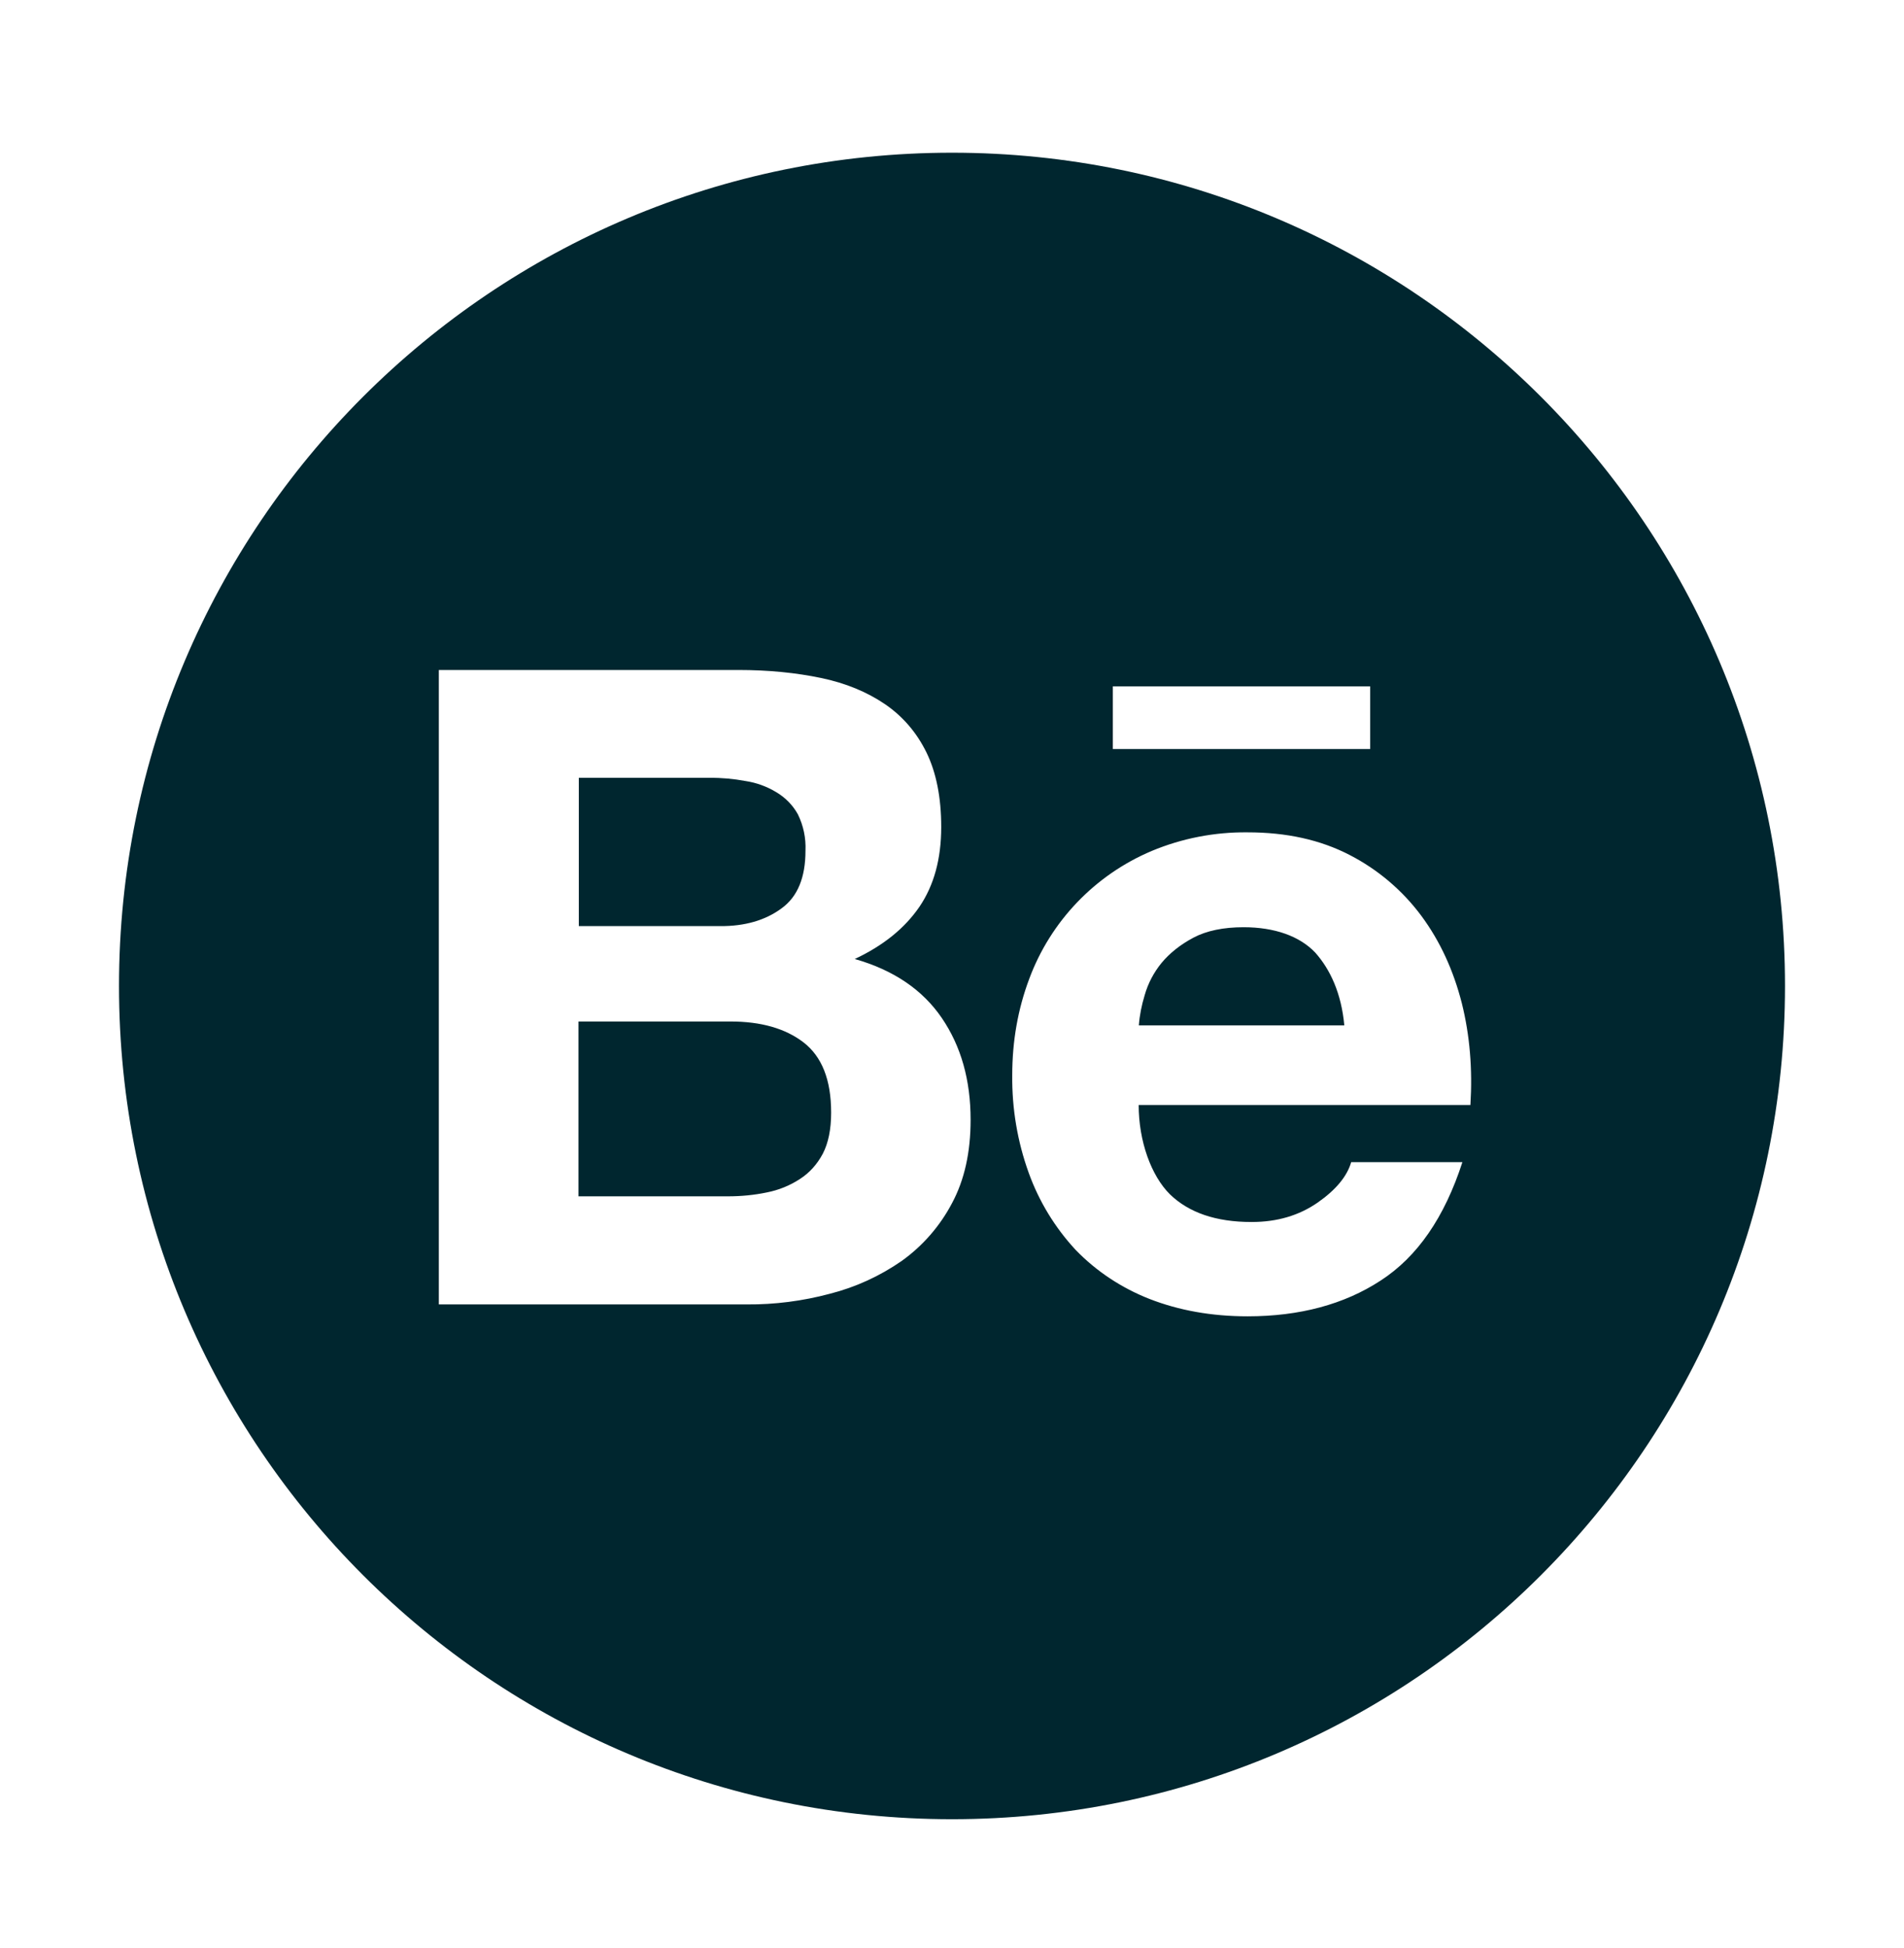 <svg width="44" height="45" viewBox="0 0 44 45" fill="none" xmlns="http://www.w3.org/2000/svg">
<path d="M18.06 20.986C18.434 20.716 18.614 20.269 18.614 19.654C18.627 19.362 18.567 19.074 18.438 18.812C18.322 18.602 18.15 18.426 17.939 18.301C17.721 18.169 17.479 18.081 17.226 18.043C16.951 17.992 16.672 17.966 16.397 17.97H13.376V21.395H16.646C17.209 21.399 17.686 21.262 18.06 20.986ZM18.567 24.08C18.146 23.758 17.583 23.599 16.882 23.599H13.368V27.638H16.814C17.136 27.638 17.432 27.608 17.72 27.548C17.993 27.495 18.252 27.39 18.485 27.238C18.704 27.097 18.881 26.903 19.014 26.654C19.143 26.405 19.207 26.087 19.207 25.704C19.207 24.944 18.992 24.407 18.567 24.08ZM22 3.528C11.37 3.528 2.75 12.148 2.75 22.778C2.75 33.409 11.37 42.028 22 42.028C32.63 42.028 41.25 33.409 41.25 22.778C41.25 12.148 32.63 3.528 22 3.528ZM25.717 15.856H31.664V17.304H25.717V15.856ZM22 27.797C21.722 28.325 21.325 28.781 20.84 29.129C20.333 29.481 19.77 29.739 19.173 29.89C18.548 30.057 17.903 30.14 17.256 30.135H10.141V15.478H17.059C17.759 15.478 18.395 15.542 18.975 15.663C19.551 15.783 20.041 15.989 20.453 16.269C20.861 16.548 21.184 16.922 21.411 17.386C21.635 17.846 21.751 18.421 21.751 19.105C21.751 19.844 21.583 20.454 21.248 20.948C20.909 21.442 20.419 21.842 19.753 22.155C20.659 22.413 21.325 22.873 21.764 23.517C22.21 24.171 22.43 24.953 22.43 25.872C22.43 26.62 22.288 27.26 22 27.797ZM33.98 25.528H26.314C26.314 26.362 26.602 27.161 27.036 27.591C27.474 28.016 28.102 28.231 28.922 28.231C29.515 28.231 30.018 28.081 30.448 27.784C30.873 27.488 31.131 27.174 31.225 26.848H33.795C33.382 28.124 32.755 29.035 31.904 29.585C31.062 30.135 30.031 30.41 28.832 30.41C27.994 30.41 27.242 30.272 26.568 30.01C25.919 29.756 25.334 29.37 24.853 28.871C24.379 28.359 24.012 27.757 23.775 27.101C23.512 26.375 23.384 25.61 23.392 24.841C23.392 24.046 23.525 23.307 23.783 22.619C24.277 21.283 25.304 20.213 26.615 19.659C27.315 19.367 28.067 19.221 28.828 19.229C29.73 19.229 30.512 19.401 31.191 19.753C31.845 20.09 32.412 20.572 32.85 21.163C33.284 21.751 33.589 22.422 33.782 23.178C33.967 23.921 34.031 24.703 33.98 25.528ZM28.738 21.421C28.273 21.421 27.882 21.502 27.582 21.661C27.281 21.82 27.032 22.018 26.843 22.245C26.663 22.465 26.529 22.72 26.452 22.993C26.383 23.221 26.335 23.453 26.318 23.689H31.066C30.998 22.946 30.74 22.396 30.396 22.009C30.035 21.627 29.455 21.421 28.738 21.421Z" fill="#00262F"/>
</svg>
